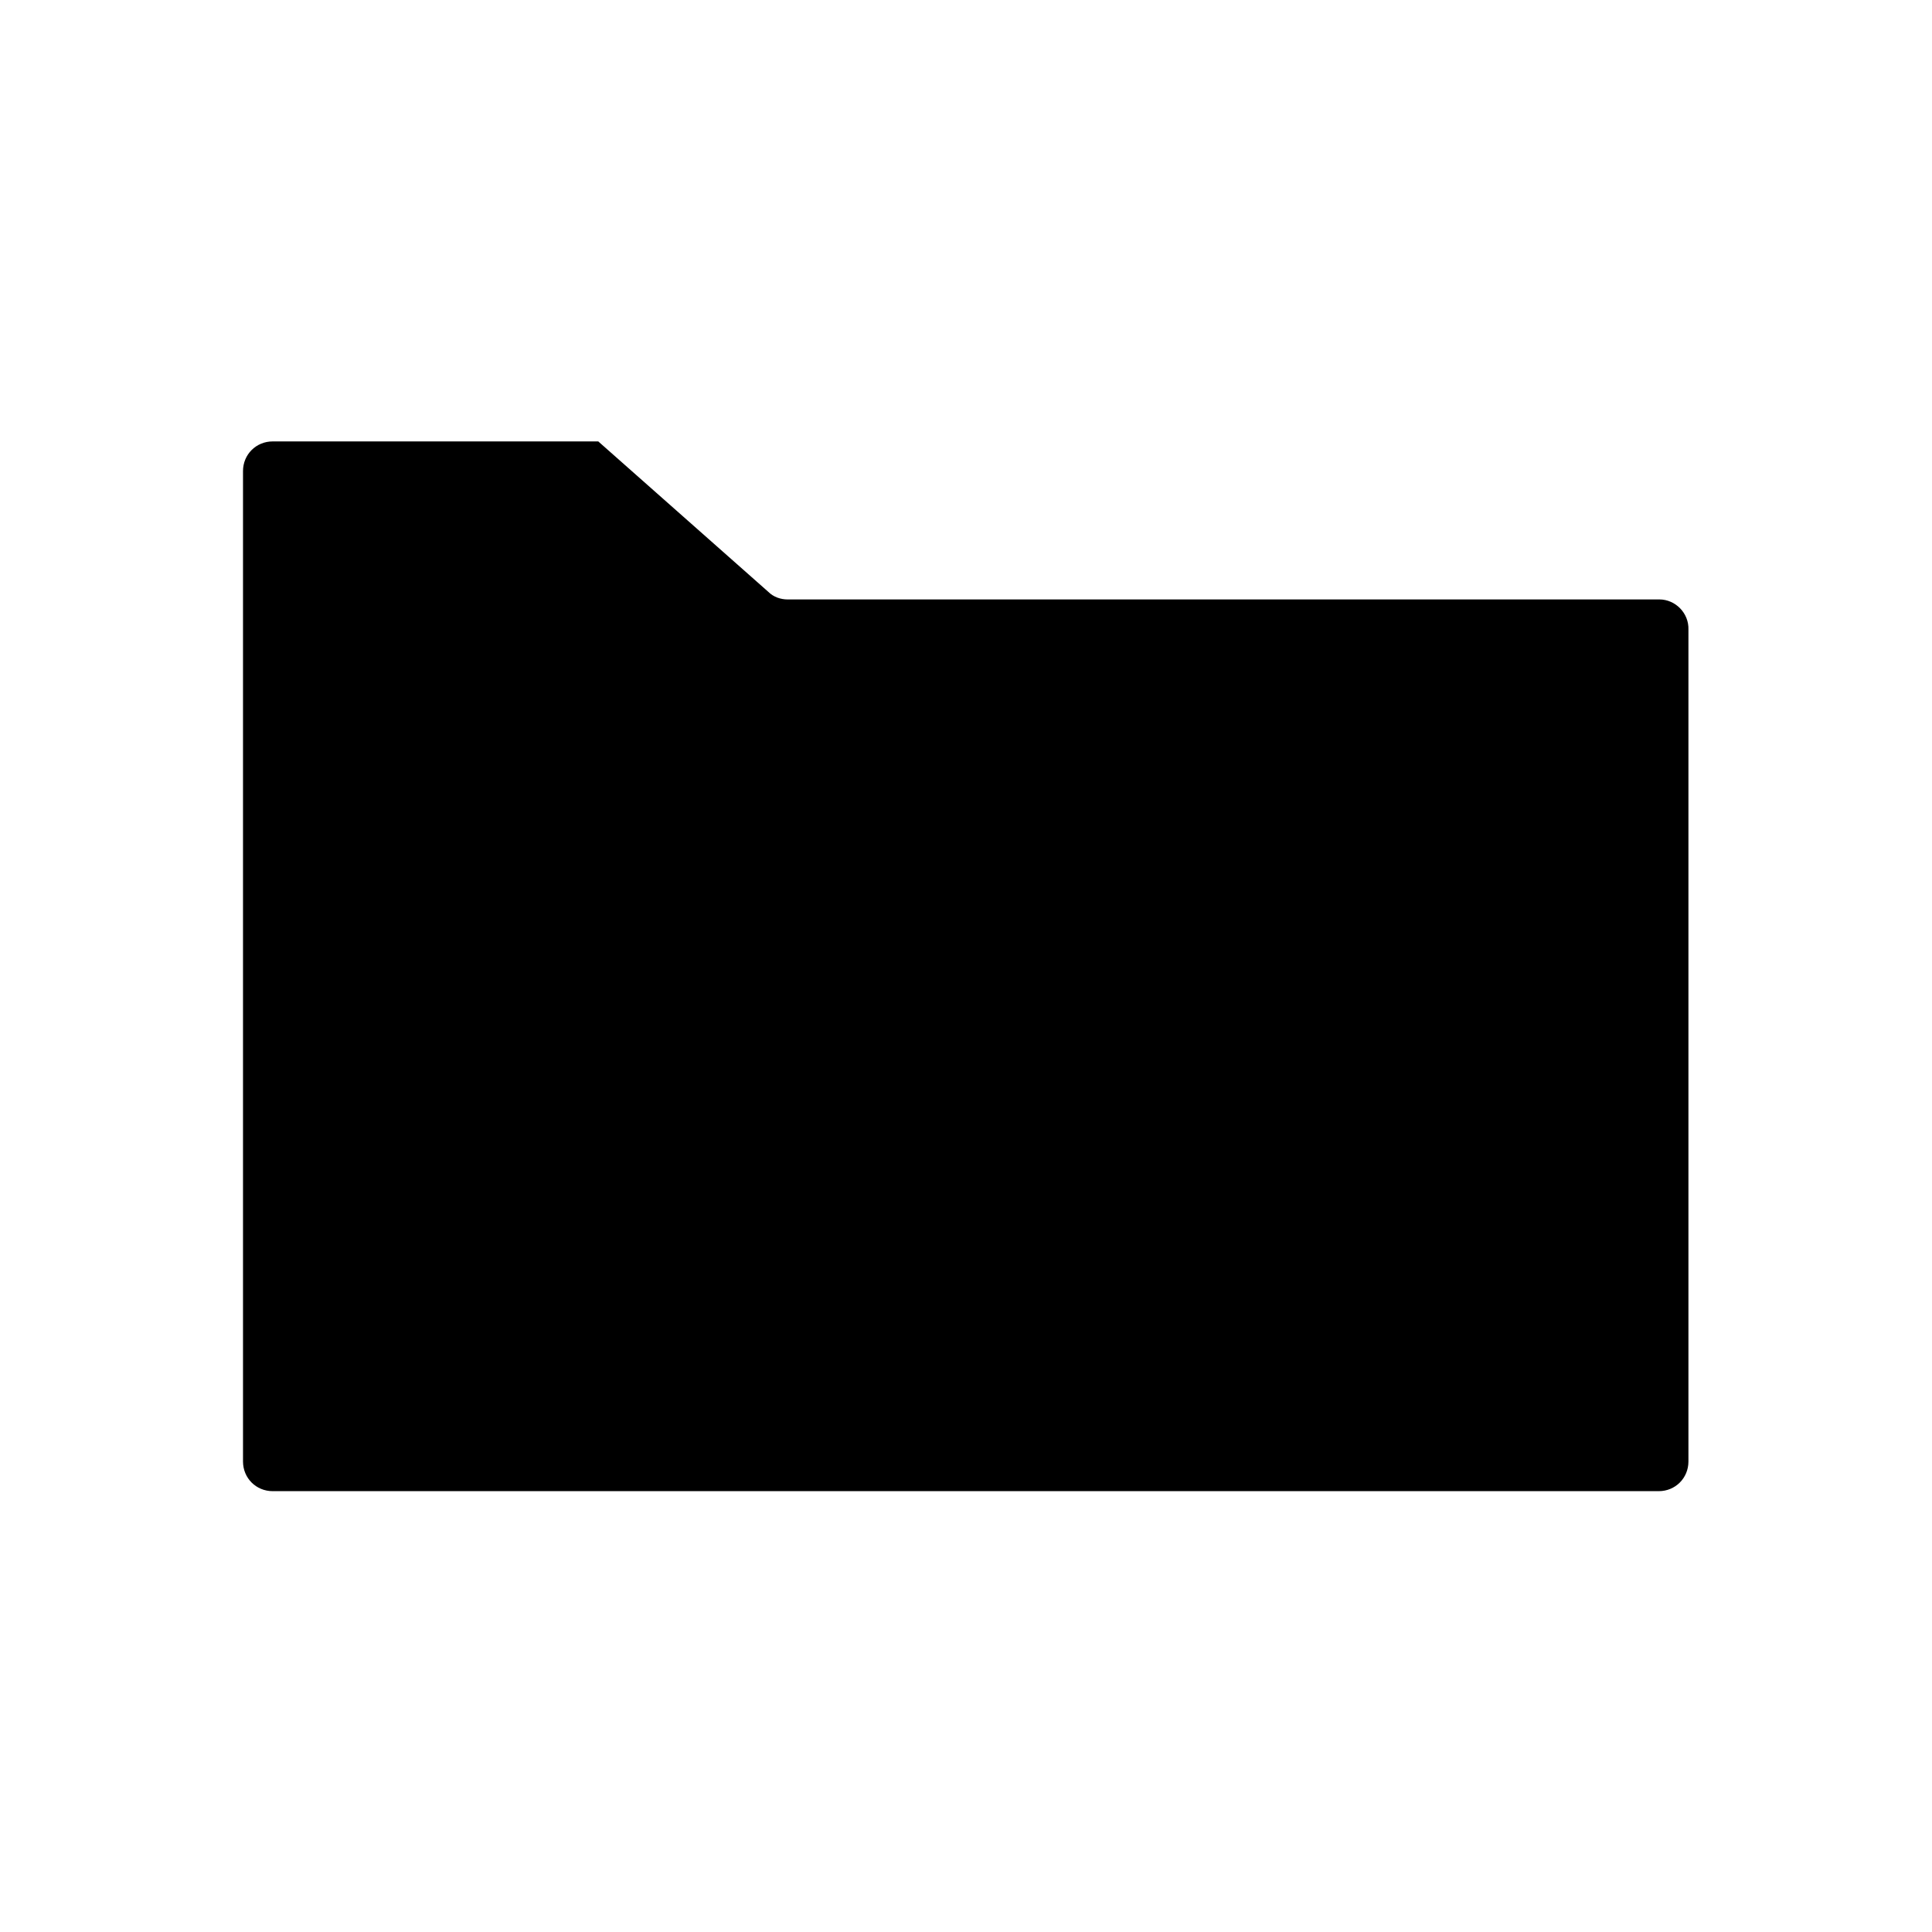 <?xml version="1.0" encoding="UTF-8"?>
<!-- Uploaded to: SVG Repo, www.svgrepo.com, Generator: SVG Repo Mixer Tools -->
<svg fill="#000000" width="800px" height="800px" version="1.1" viewBox="144 144 512 512" xmlns="http://www.w3.org/2000/svg">
 <path d="m583.73 302.86h-230.96c-1.891 0-3.777-0.629-5.195-2.047l-45.027-39.832h-86.277c-4.41 0-7.871 3.465-7.871 7.871v262.45c0 4.41 3.465 7.871 7.871 7.871h367.31c4.41 0 7.871-3.465 7.871-7.871v-220.42c0.16-4.406-3.461-8.027-7.715-8.027z"/>
</svg>